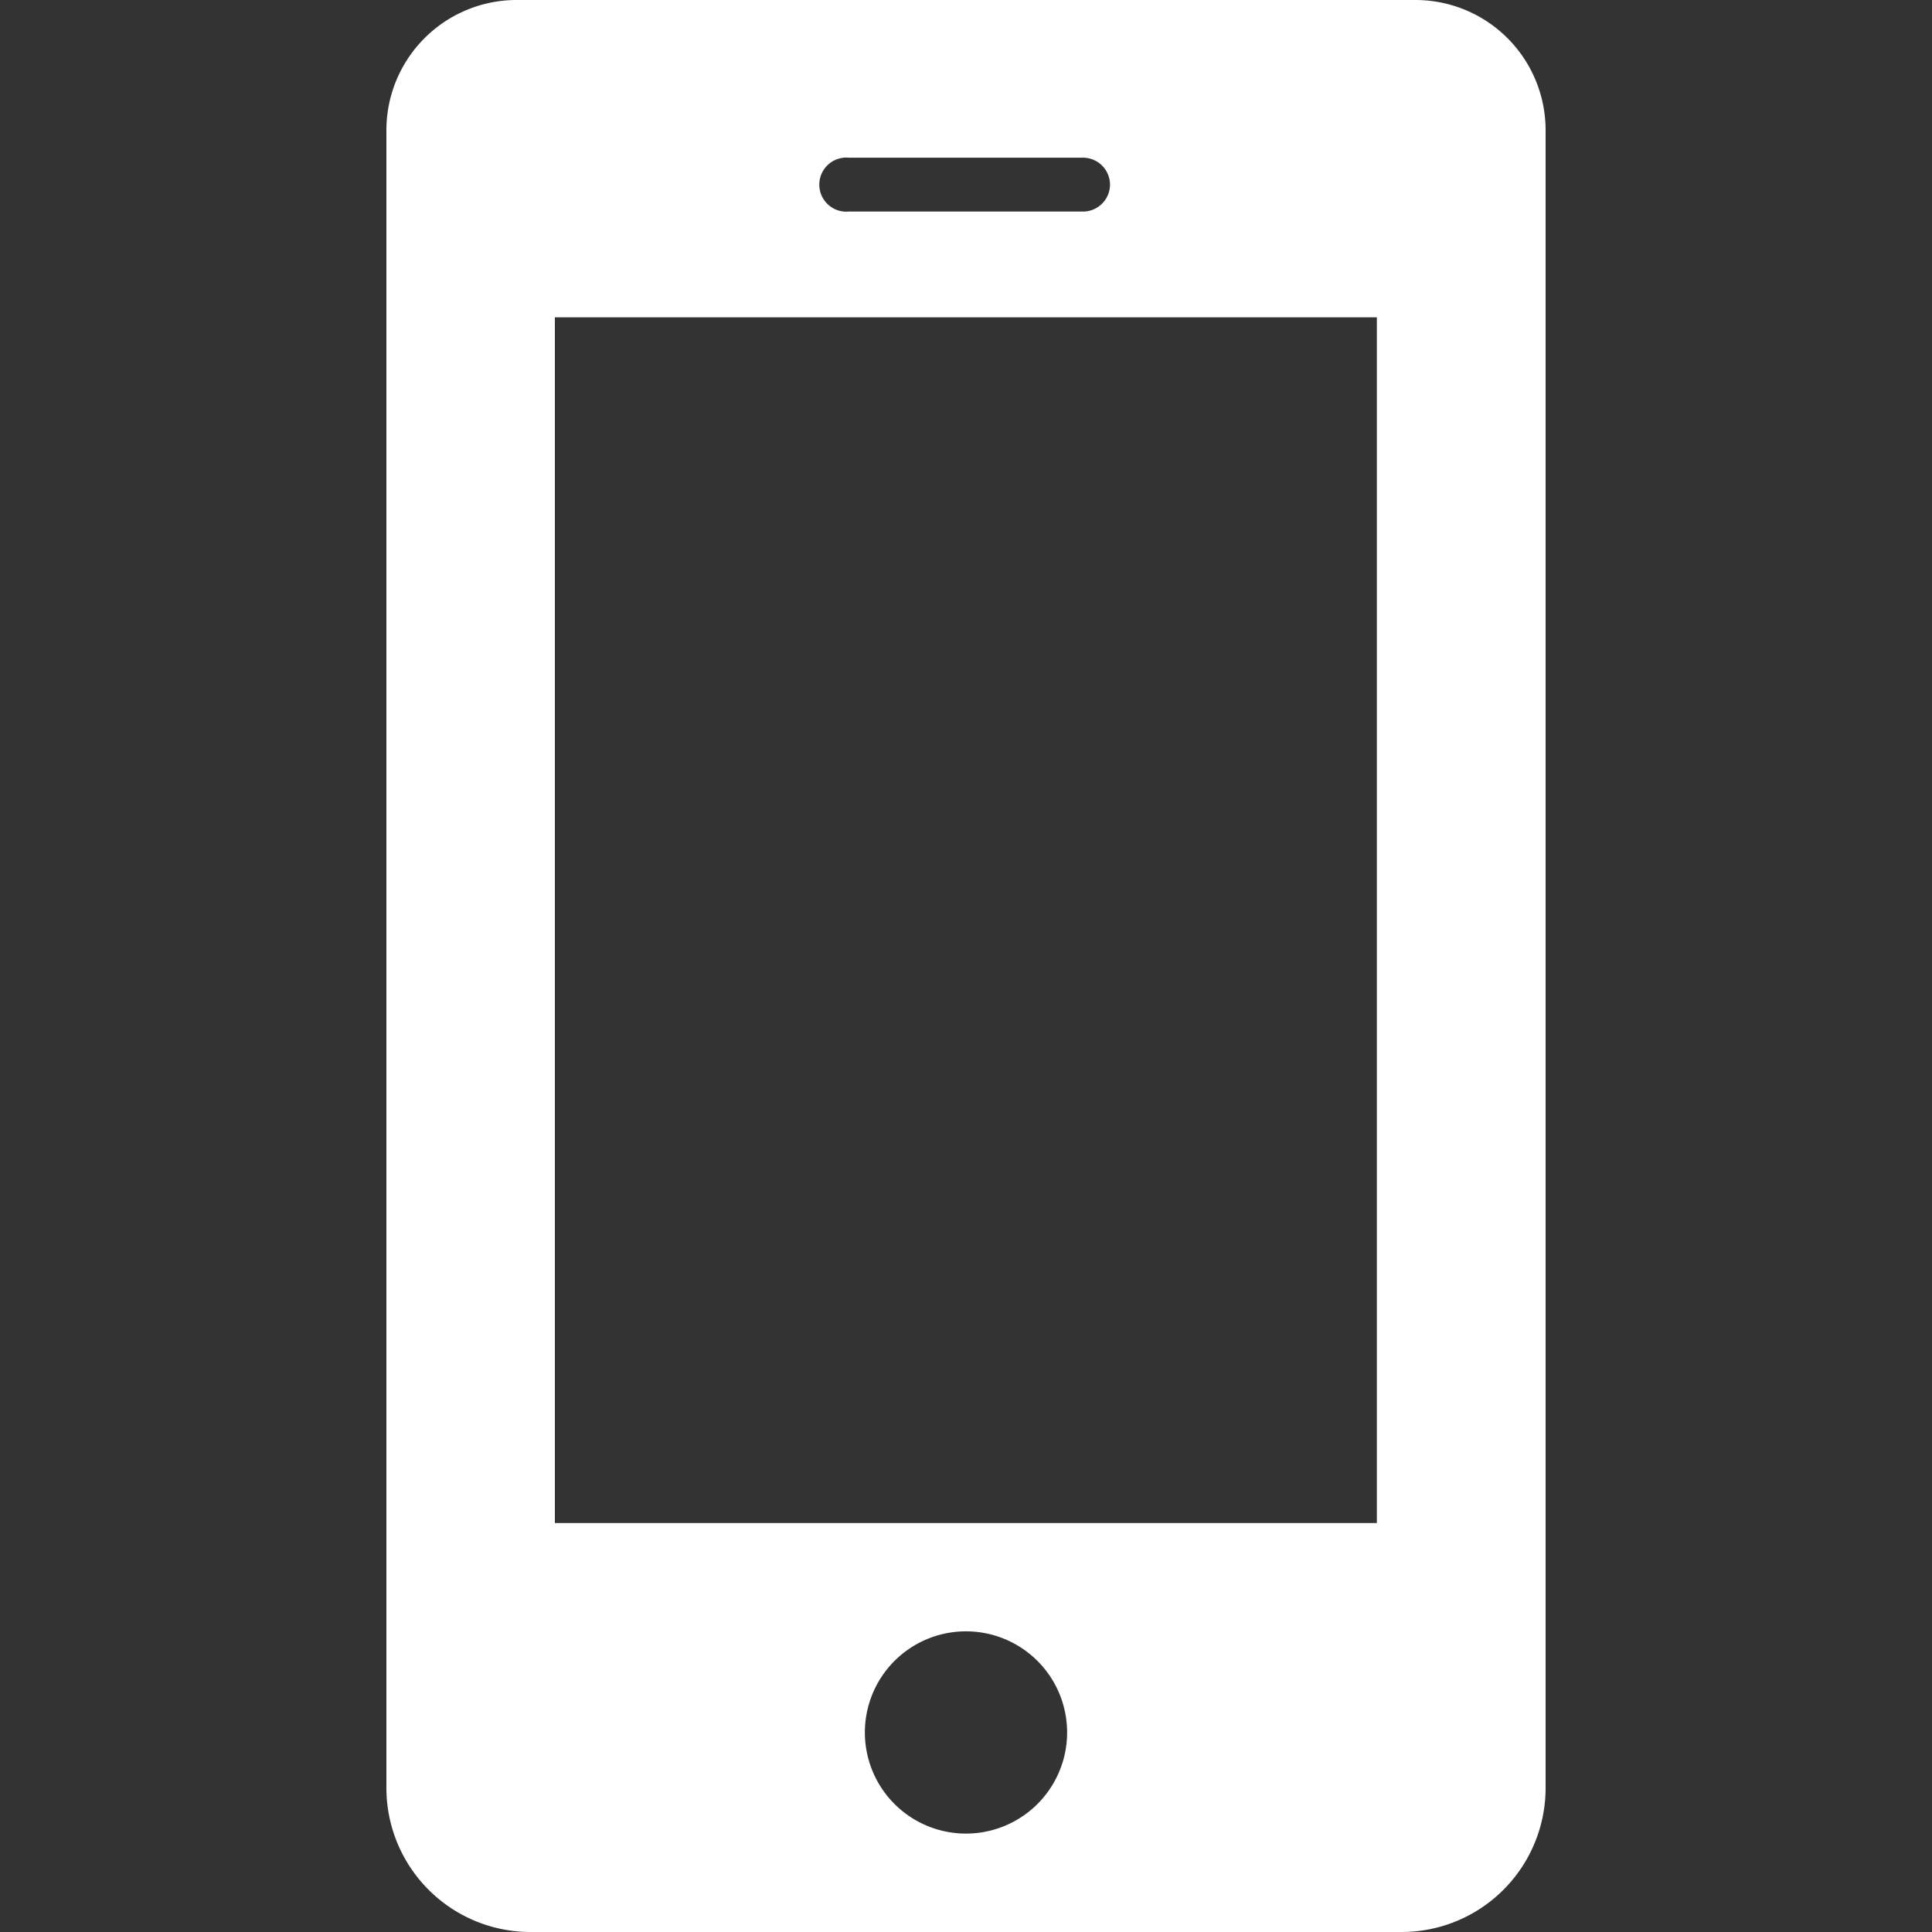 <svg xmlns="http://www.w3.org/2000/svg" width="50" height="50" viewBox="0 0 50 50">
  <rect x="0" y="0" width="50" height="50" fill="#333333" stroke="none"/>
  <g id="グループ_20257" data-name="グループ 20257" transform="translate(-550 -2879)">
    <g id="TEL" transform="translate(560 2879)">
      <path id="パス_3" data-name="パス 3" d="M105.207,0H128.48a3.369,3.369,0,0,1,3.36,3.379V46.263A3.728,3.728,0,0,1,128.116,50H105.57a3.73,3.73,0,0,1-3.73-3.737V3.379A3.371,3.371,0,0,1,105.207,0Zm15.36,4.781a.7.7,0,0,0-.7-.7h-6.059a.7.7,0,1,0,0,1.394h6.059A.7.7,0,0,0,120.567,4.781ZM114.225,44.73a2.617,2.617,0,1,0,2.618-2.511A2.616,2.616,0,0,0,114.225,44.73ZM106.2,39.416h21.273V8.212H106.2Z" transform="translate(-101.84)" fill="#fff"/>
    </g>
    <rect id="長方形_19385" data-name="長方形 19385" width="50" height="50" transform="translate(550 2879)" fill="none"/>
  </g>
</svg>
